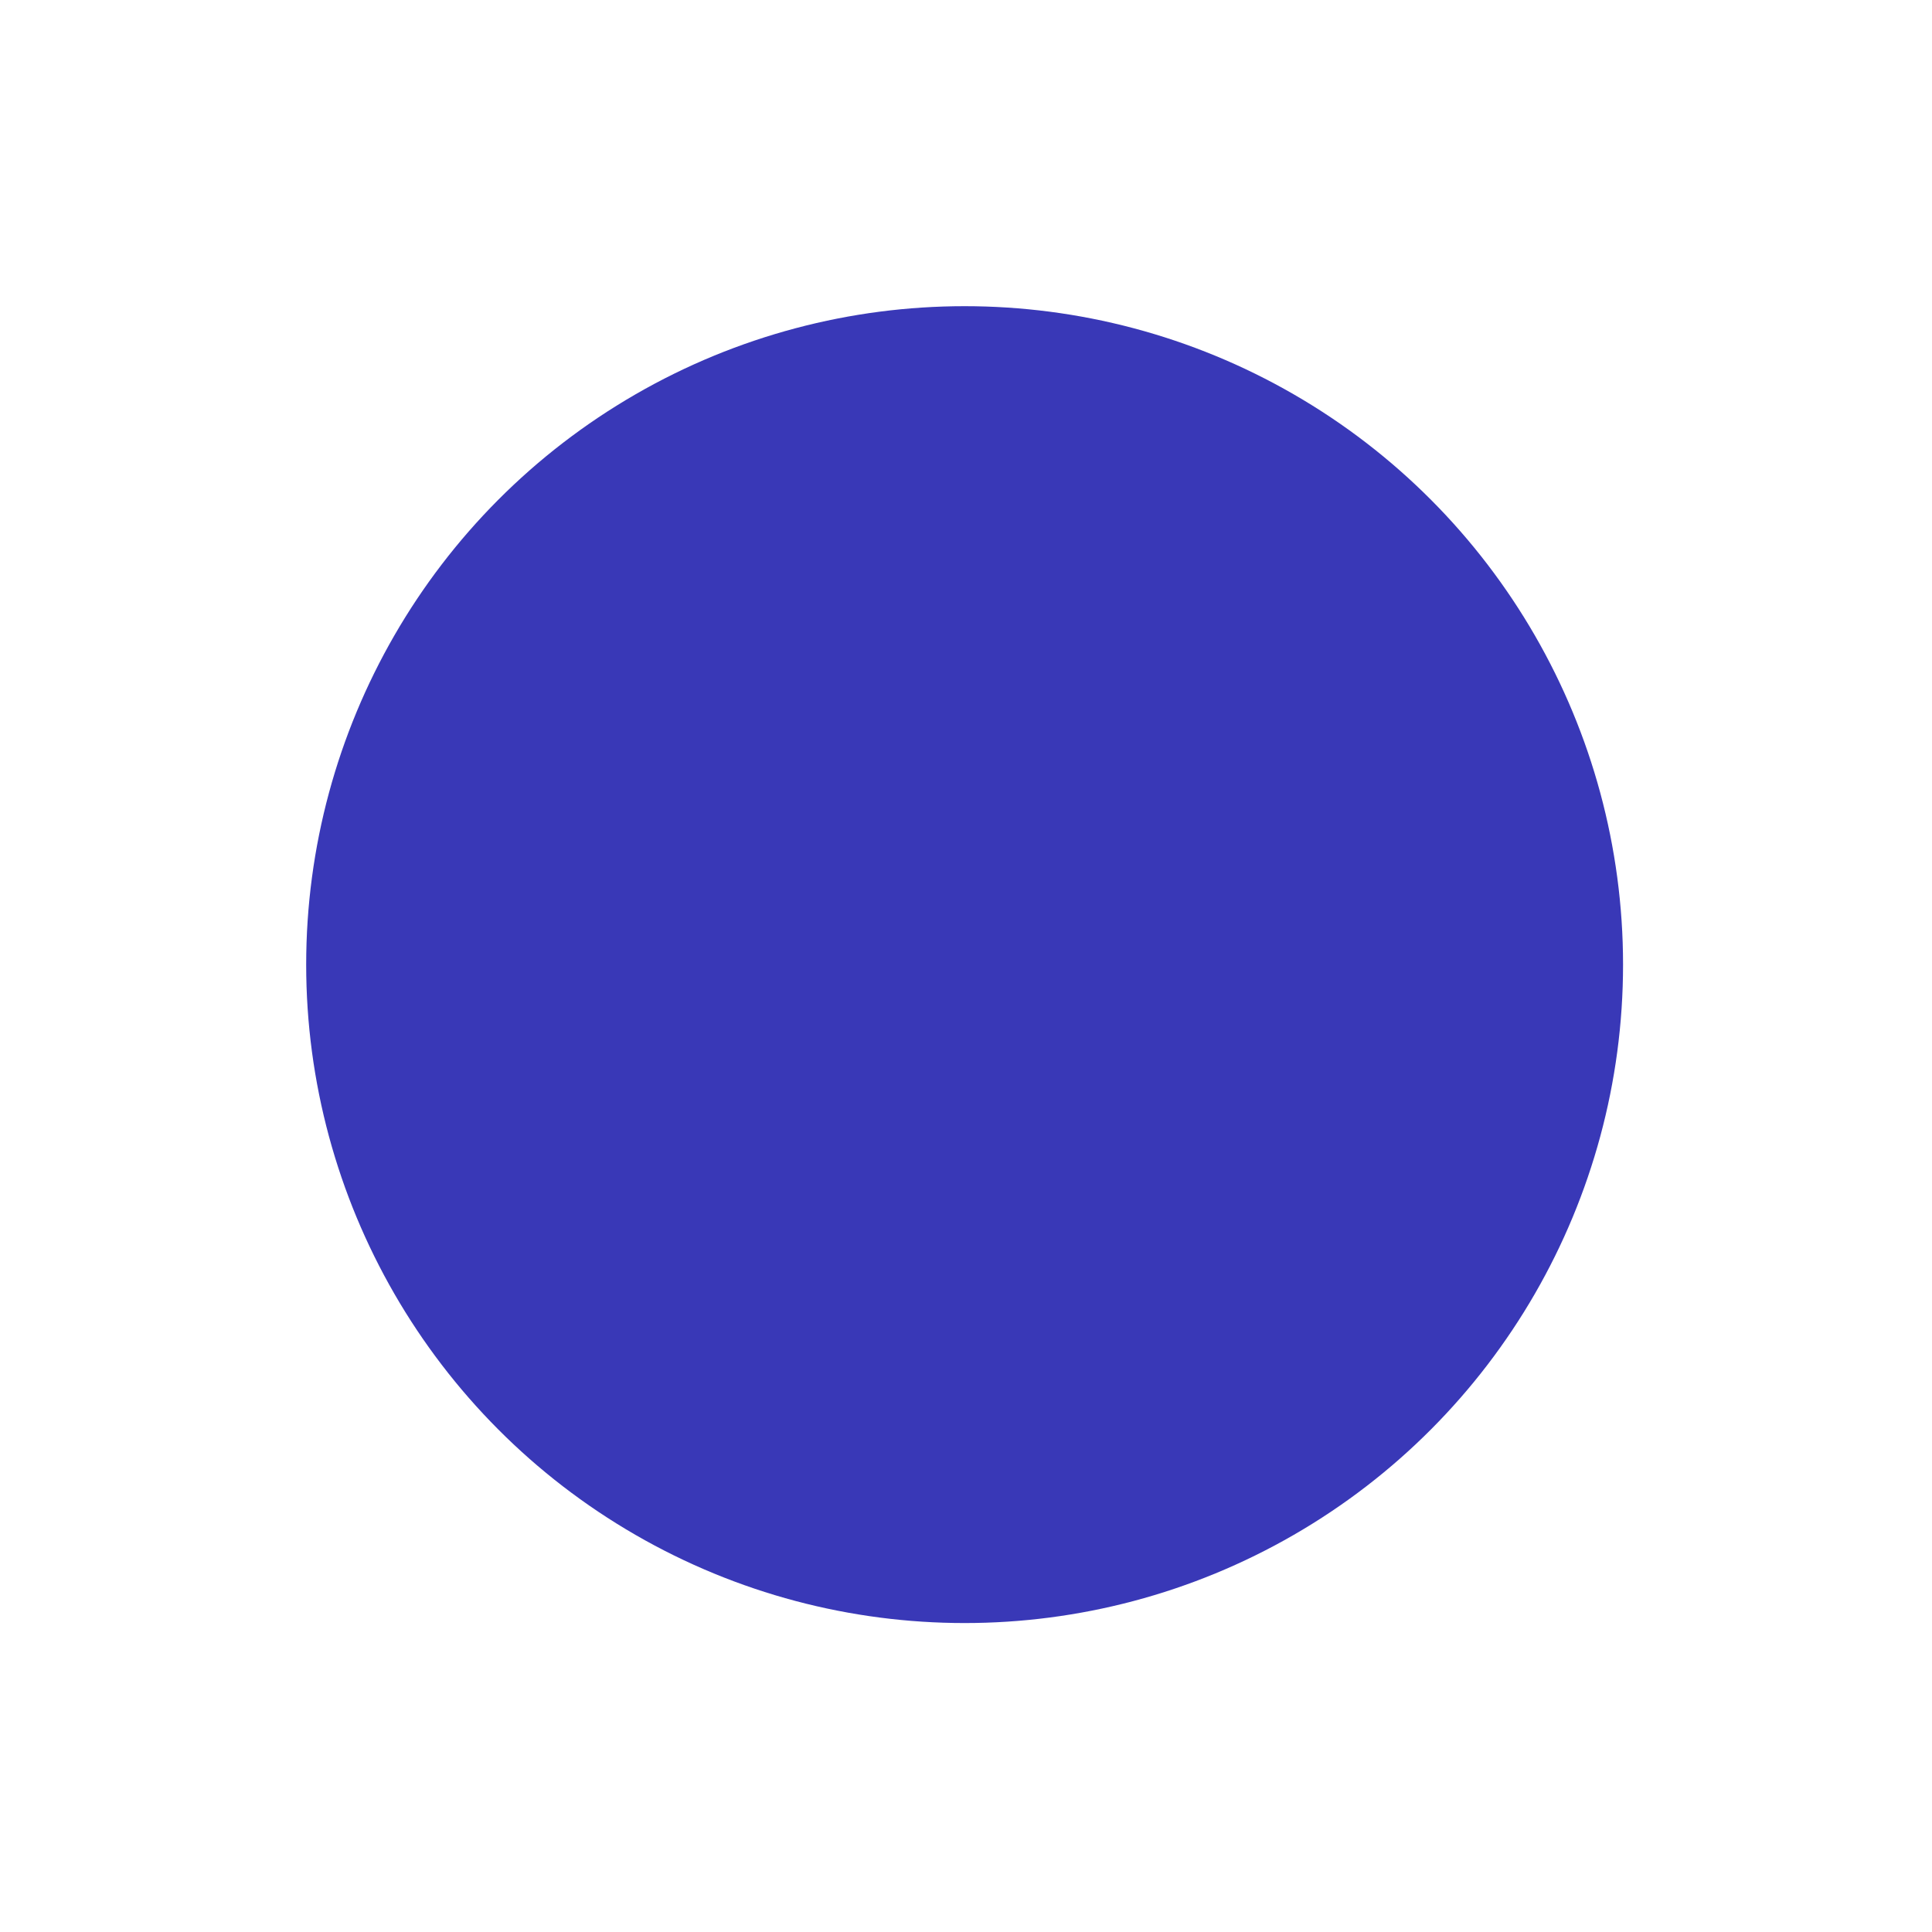 <?xml version="1.0" encoding="utf-8"?>
<svg xmlns="http://www.w3.org/2000/svg" fill="none" height="100%" overflow="visible" preserveAspectRatio="none" style="display: block;" viewBox="0 0 631 631" width="100%">
<g filter="url(#filter0_f_0_1487)" id="Ellipse 72">
<circle cx="315.048" cy="315.048" fill="#3938B7" r="215.048"/>
</g>
<defs>
<filter color-interpolation-filters="sRGB" filterUnits="userSpaceOnUse" height="630.096" id="filter0_f_0_1487" width="630.096" x="0" y="0">
<feFlood flood-opacity="0" result="BackgroundImageFix"/>
<feBlend in="SourceGraphic" in2="BackgroundImageFix" mode="normal" result="shape"/>
<feGaussianBlur result="effect1_foregroundBlur_0_1487" stdDeviation="50"/>
</filter>
</defs>
</svg>